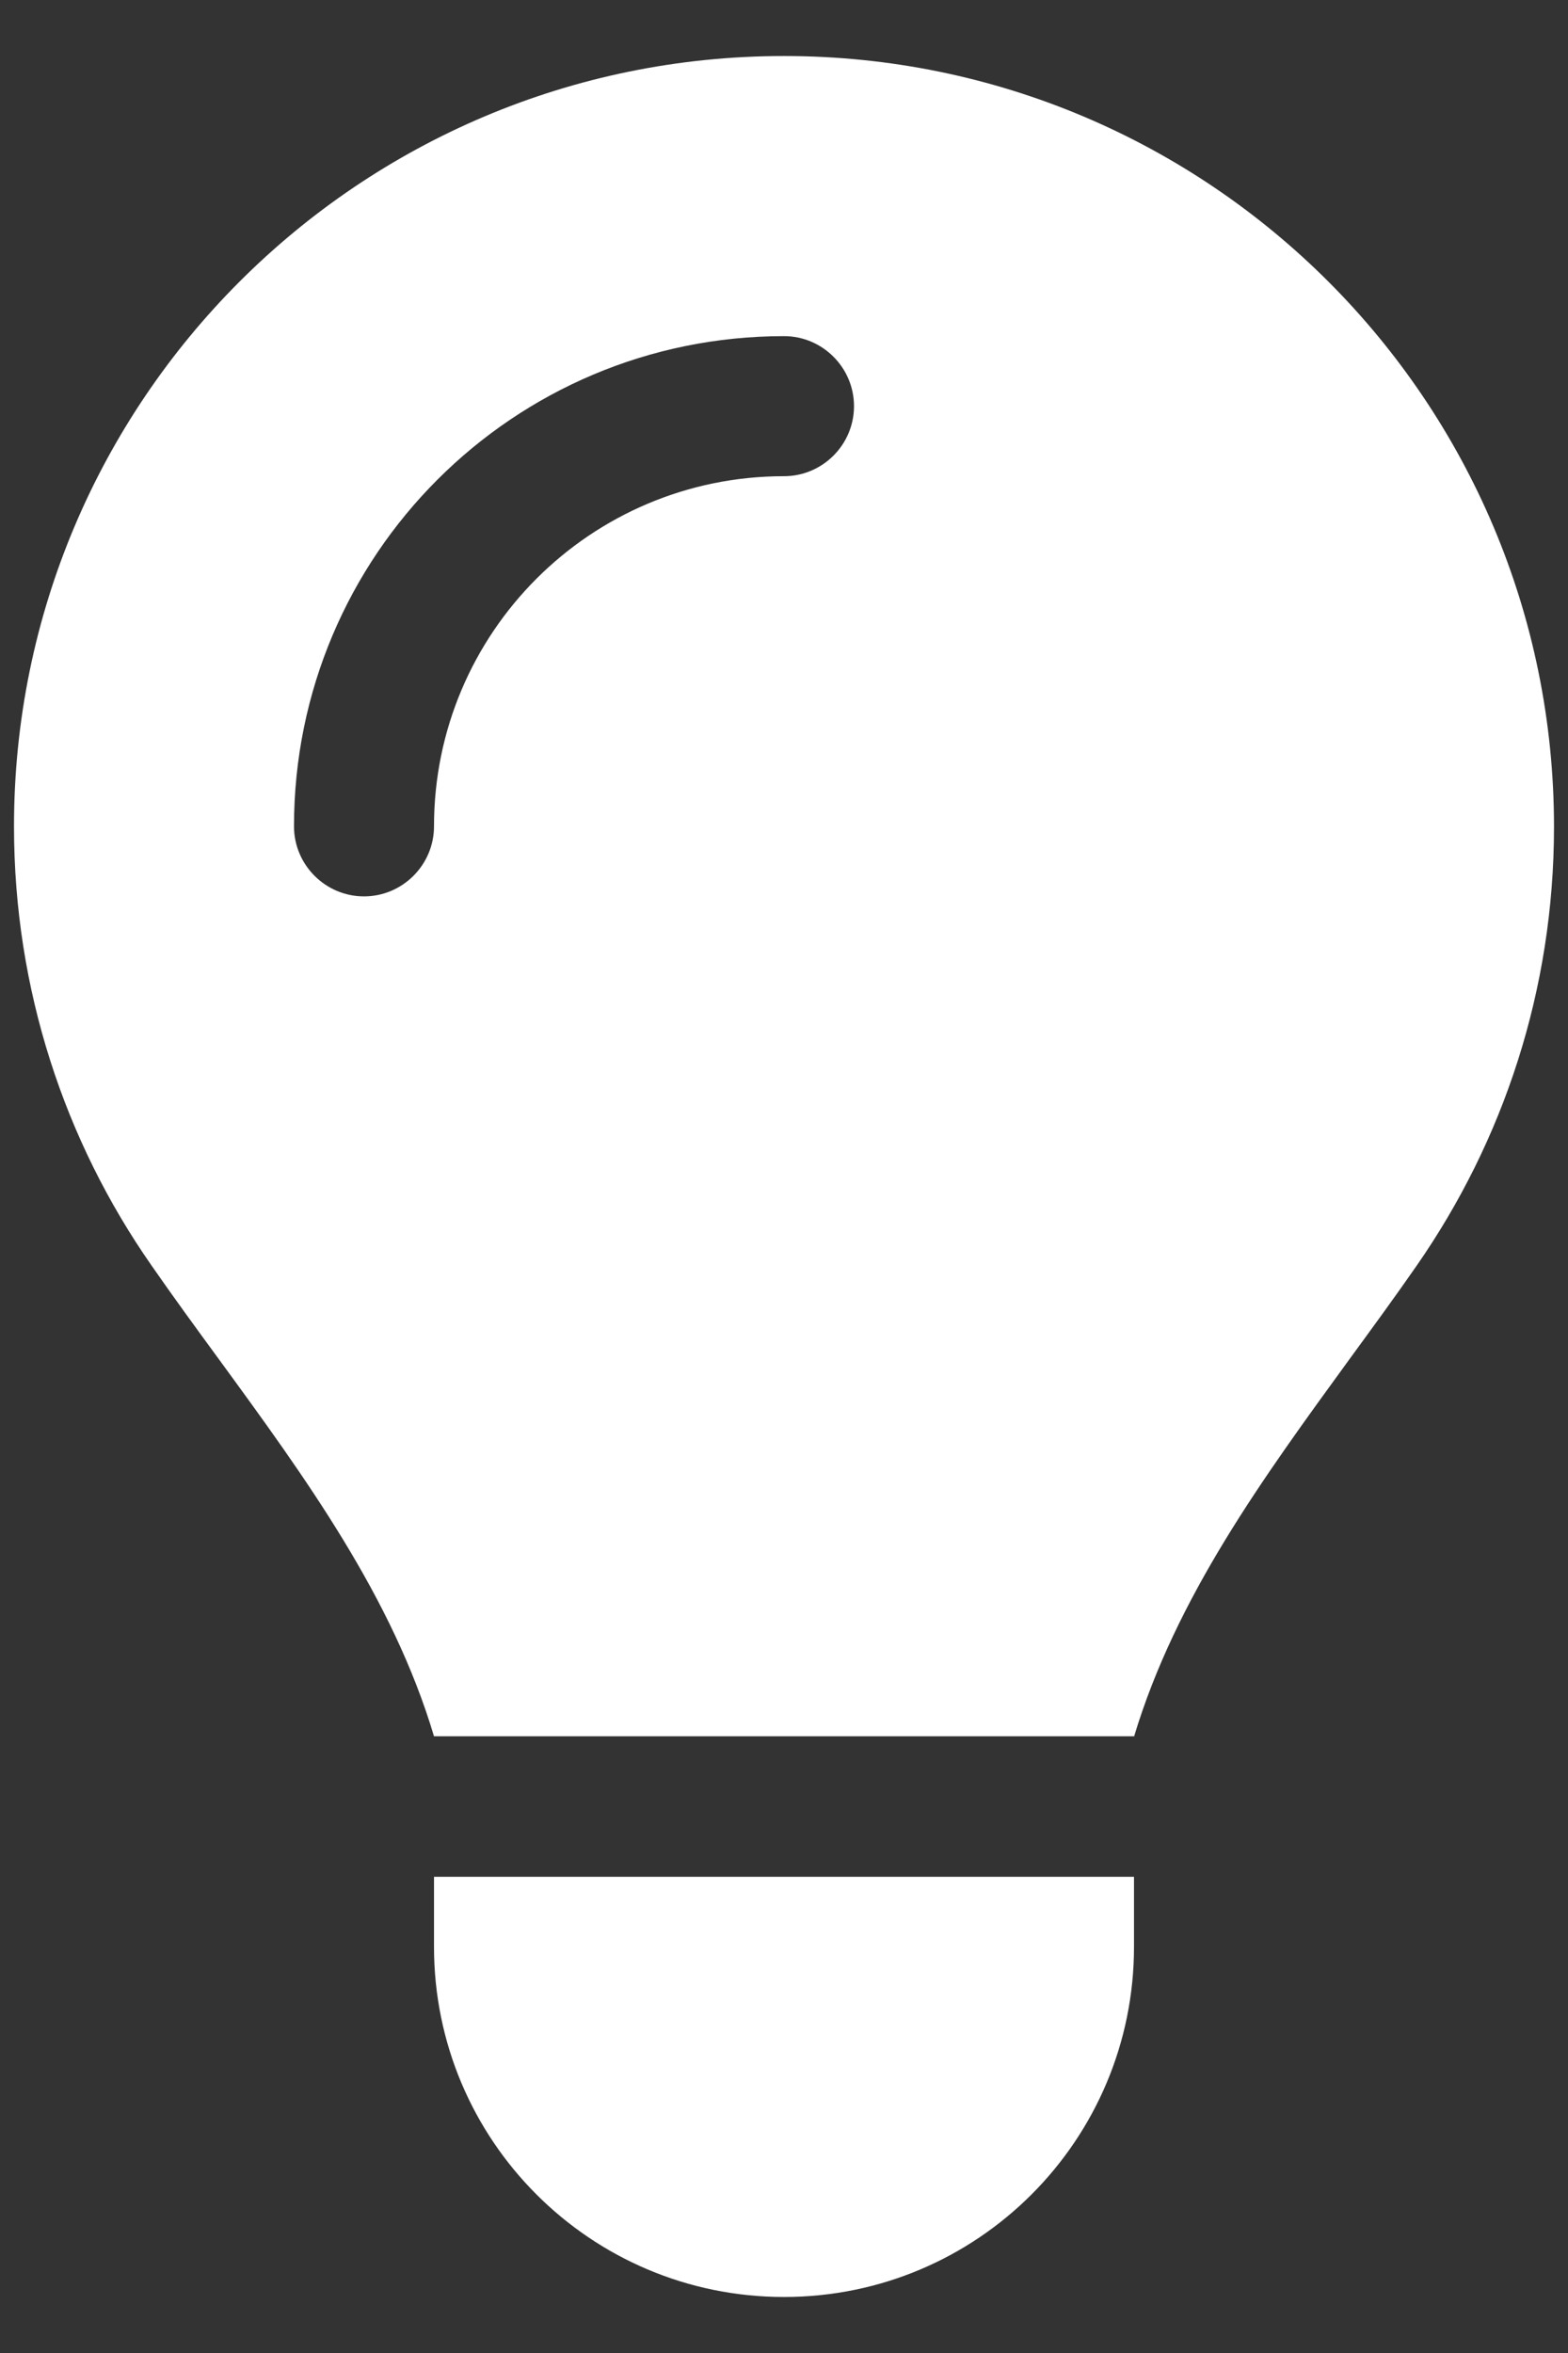 <svg width="14" height="21" viewBox="0 0 14 21" fill="none" xmlns="http://www.w3.org/2000/svg">
<rect x="0" y="0" width="14" height="21" fill="#333333" stroke="none"/>
<path d="M10.125 15.5C10.5 14.254 11.277 13.191 12.047 12.133C12.25 11.855 12.453 11.578 12.648 11.297C13.422 10.184 13.875 8.836 13.875 7.379C13.875 3.578 10.797 0.5 7 0.5C3.203 0.5 0.125 3.578 0.125 7.375C0.125 8.832 0.578 10.184 1.352 11.293C1.547 11.574 1.75 11.852 1.953 12.129C2.727 13.188 3.504 14.254 3.875 15.496H10.125V15.5ZM7 20.5C8.727 20.5 10.125 19.102 10.125 17.375V16.75H3.875V17.375C3.875 19.102 5.273 20.5 7 20.5ZM3.875 7.375C3.875 7.719 3.594 8 3.25 8C2.906 8 2.625 7.719 2.625 7.375C2.625 4.957 4.582 3 7 3C7.344 3 7.625 3.281 7.625 3.625C7.625 3.969 7.344 4.25 7 4.25C5.273 4.25 3.875 5.648 3.875 7.375Z" fill="white"/>
</svg>
